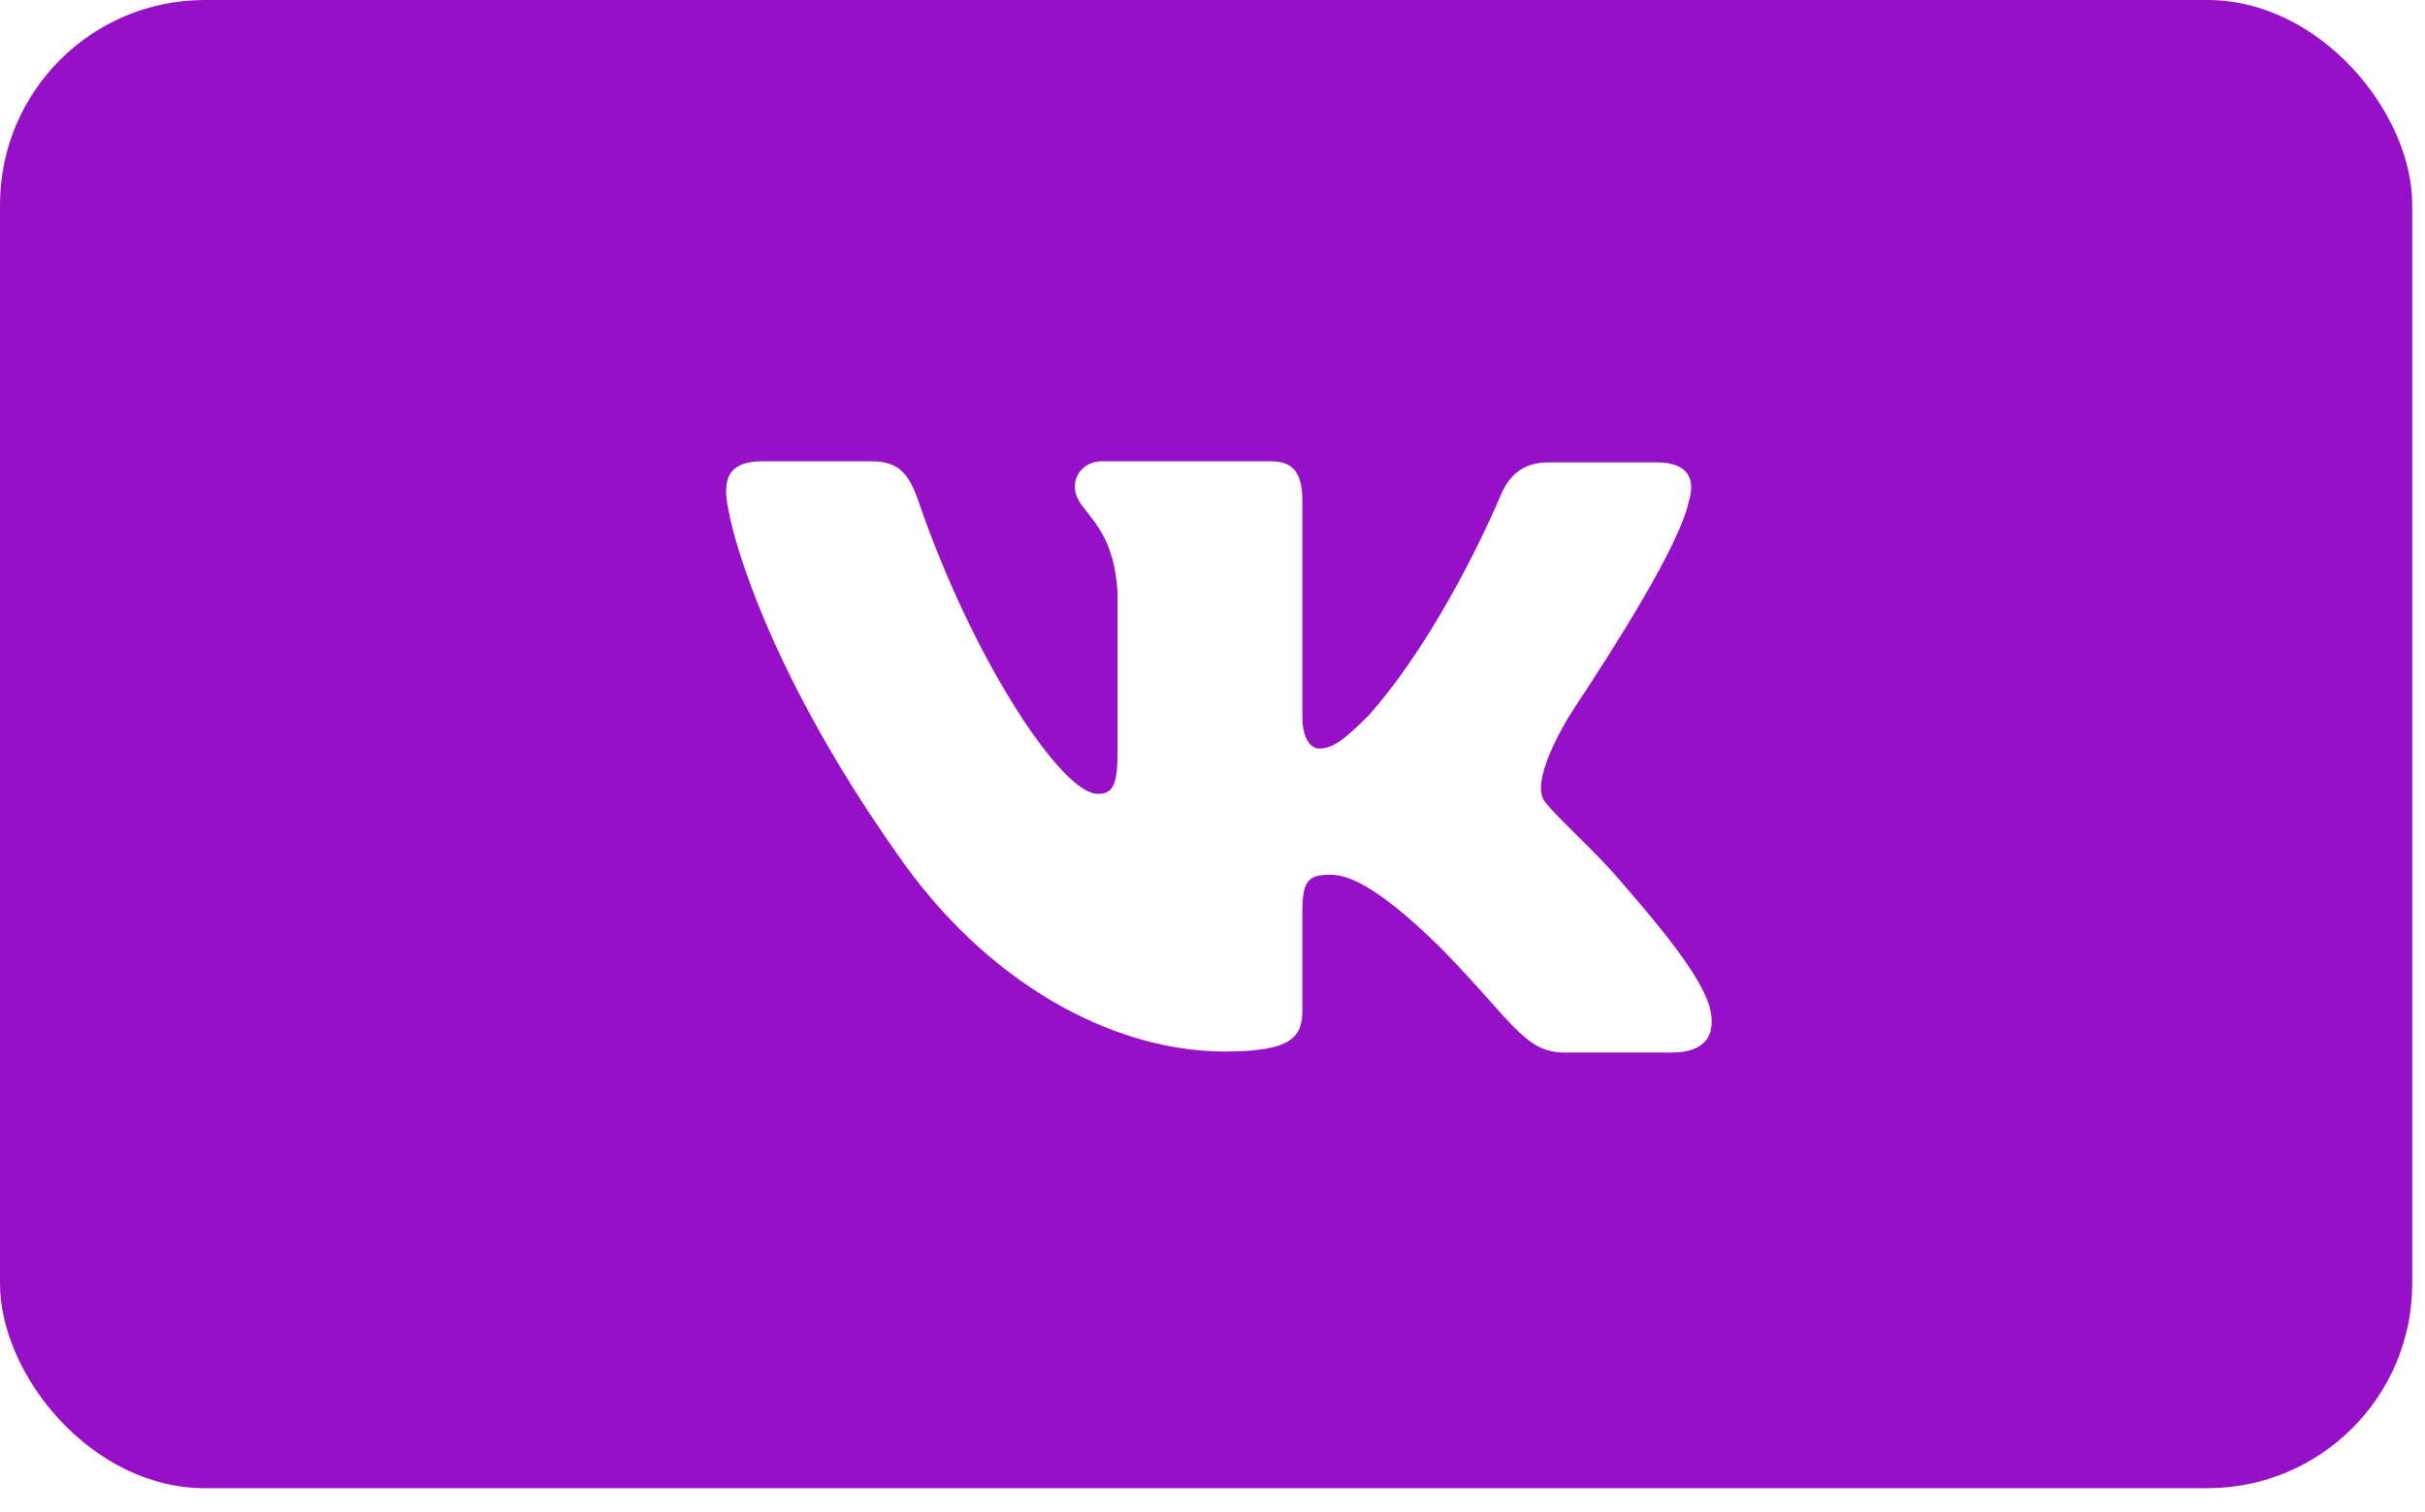 <?xml version="1.0" encoding="UTF-8"?> <svg xmlns="http://www.w3.org/2000/svg" width="85" height="53" viewBox="0 0 85 53" fill="none"> <g filter="url(#filter0_i_48_1424)"> <rect width="84.553" height="52.171" rx="7.176" fill="#9510C6"></rect> </g> <path fill-rule="evenodd" clip-rule="evenodd" d="M59.187 17.61C59.444 16.799 59.187 16.208 58.054 16.208H54.285C53.404 16.208 52.962 16.651 52.699 17.156C52.657 17.236 52.622 17.319 52.586 17.402C52.26 18.168 50.44 22.293 47.992 25.06C47.114 25.946 46.711 26.241 46.236 26.241C45.979 26.241 45.65 25.946 45.65 25.135V17.572C45.65 16.613 45.358 16.171 44.552 16.171H38.624C38.038 16.171 37.673 16.613 37.673 17.056C37.673 17.978 39.027 18.2 39.173 20.782V26.391C39.173 27.608 38.957 27.831 38.478 27.831C37.197 27.831 34.087 23.073 32.222 17.651C31.859 16.577 31.49 16.171 30.539 16.171H26.733C25.636 16.171 25.453 16.687 25.453 17.24C25.453 18.237 26.733 23.252 31.417 29.891C34.527 34.426 38.954 36.863 42.942 36.863C45.358 36.863 45.65 36.309 45.65 35.387V31.957C45.65 30.851 45.869 30.666 46.638 30.666C47.186 30.666 48.175 30.961 50.407 33.137C52.967 35.719 53.406 36.899 54.834 36.899H58.602C59.7 36.899 60.212 36.346 59.919 35.276C59.59 34.207 58.346 32.658 56.736 30.814C55.858 29.782 54.541 28.638 54.138 28.085C53.649 27.426 54.721 25.518 55.174 24.834C56.553 22.751 58.859 19.139 59.187 17.608" fill="white"></path> <defs> <filter id="filter0_i_48_1424" x="0" y="0" width="84.555" height="52.171" filterUnits="userSpaceOnUse" color-interpolation-filters="sRGB"> <feFlood flood-opacity="0" result="BackgroundImageFix"></feFlood> <feBlend mode="normal" in="SourceGraphic" in2="BackgroundImageFix" result="shape"></feBlend> <feColorMatrix in="SourceAlpha" type="matrix" values="0 0 0 0 0 0 0 0 0 0 0 0 0 0 0 0 0 0 127 0" result="hardAlpha"></feColorMatrix> <feOffset></feOffset> <feGaussianBlur stdDeviation="25.513"></feGaussianBlur> <feComposite in2="hardAlpha" operator="arithmetic" k2="-1" k3="1"></feComposite> <feColorMatrix type="matrix" values="0 0 0 0 1 0 0 0 0 1 0 0 0 0 1 0 0 0 0.52 0"></feColorMatrix> <feBlend mode="normal" in2="shape" result="effect1_innerShadow_48_1424"></feBlend> </filter> </defs> </svg> 